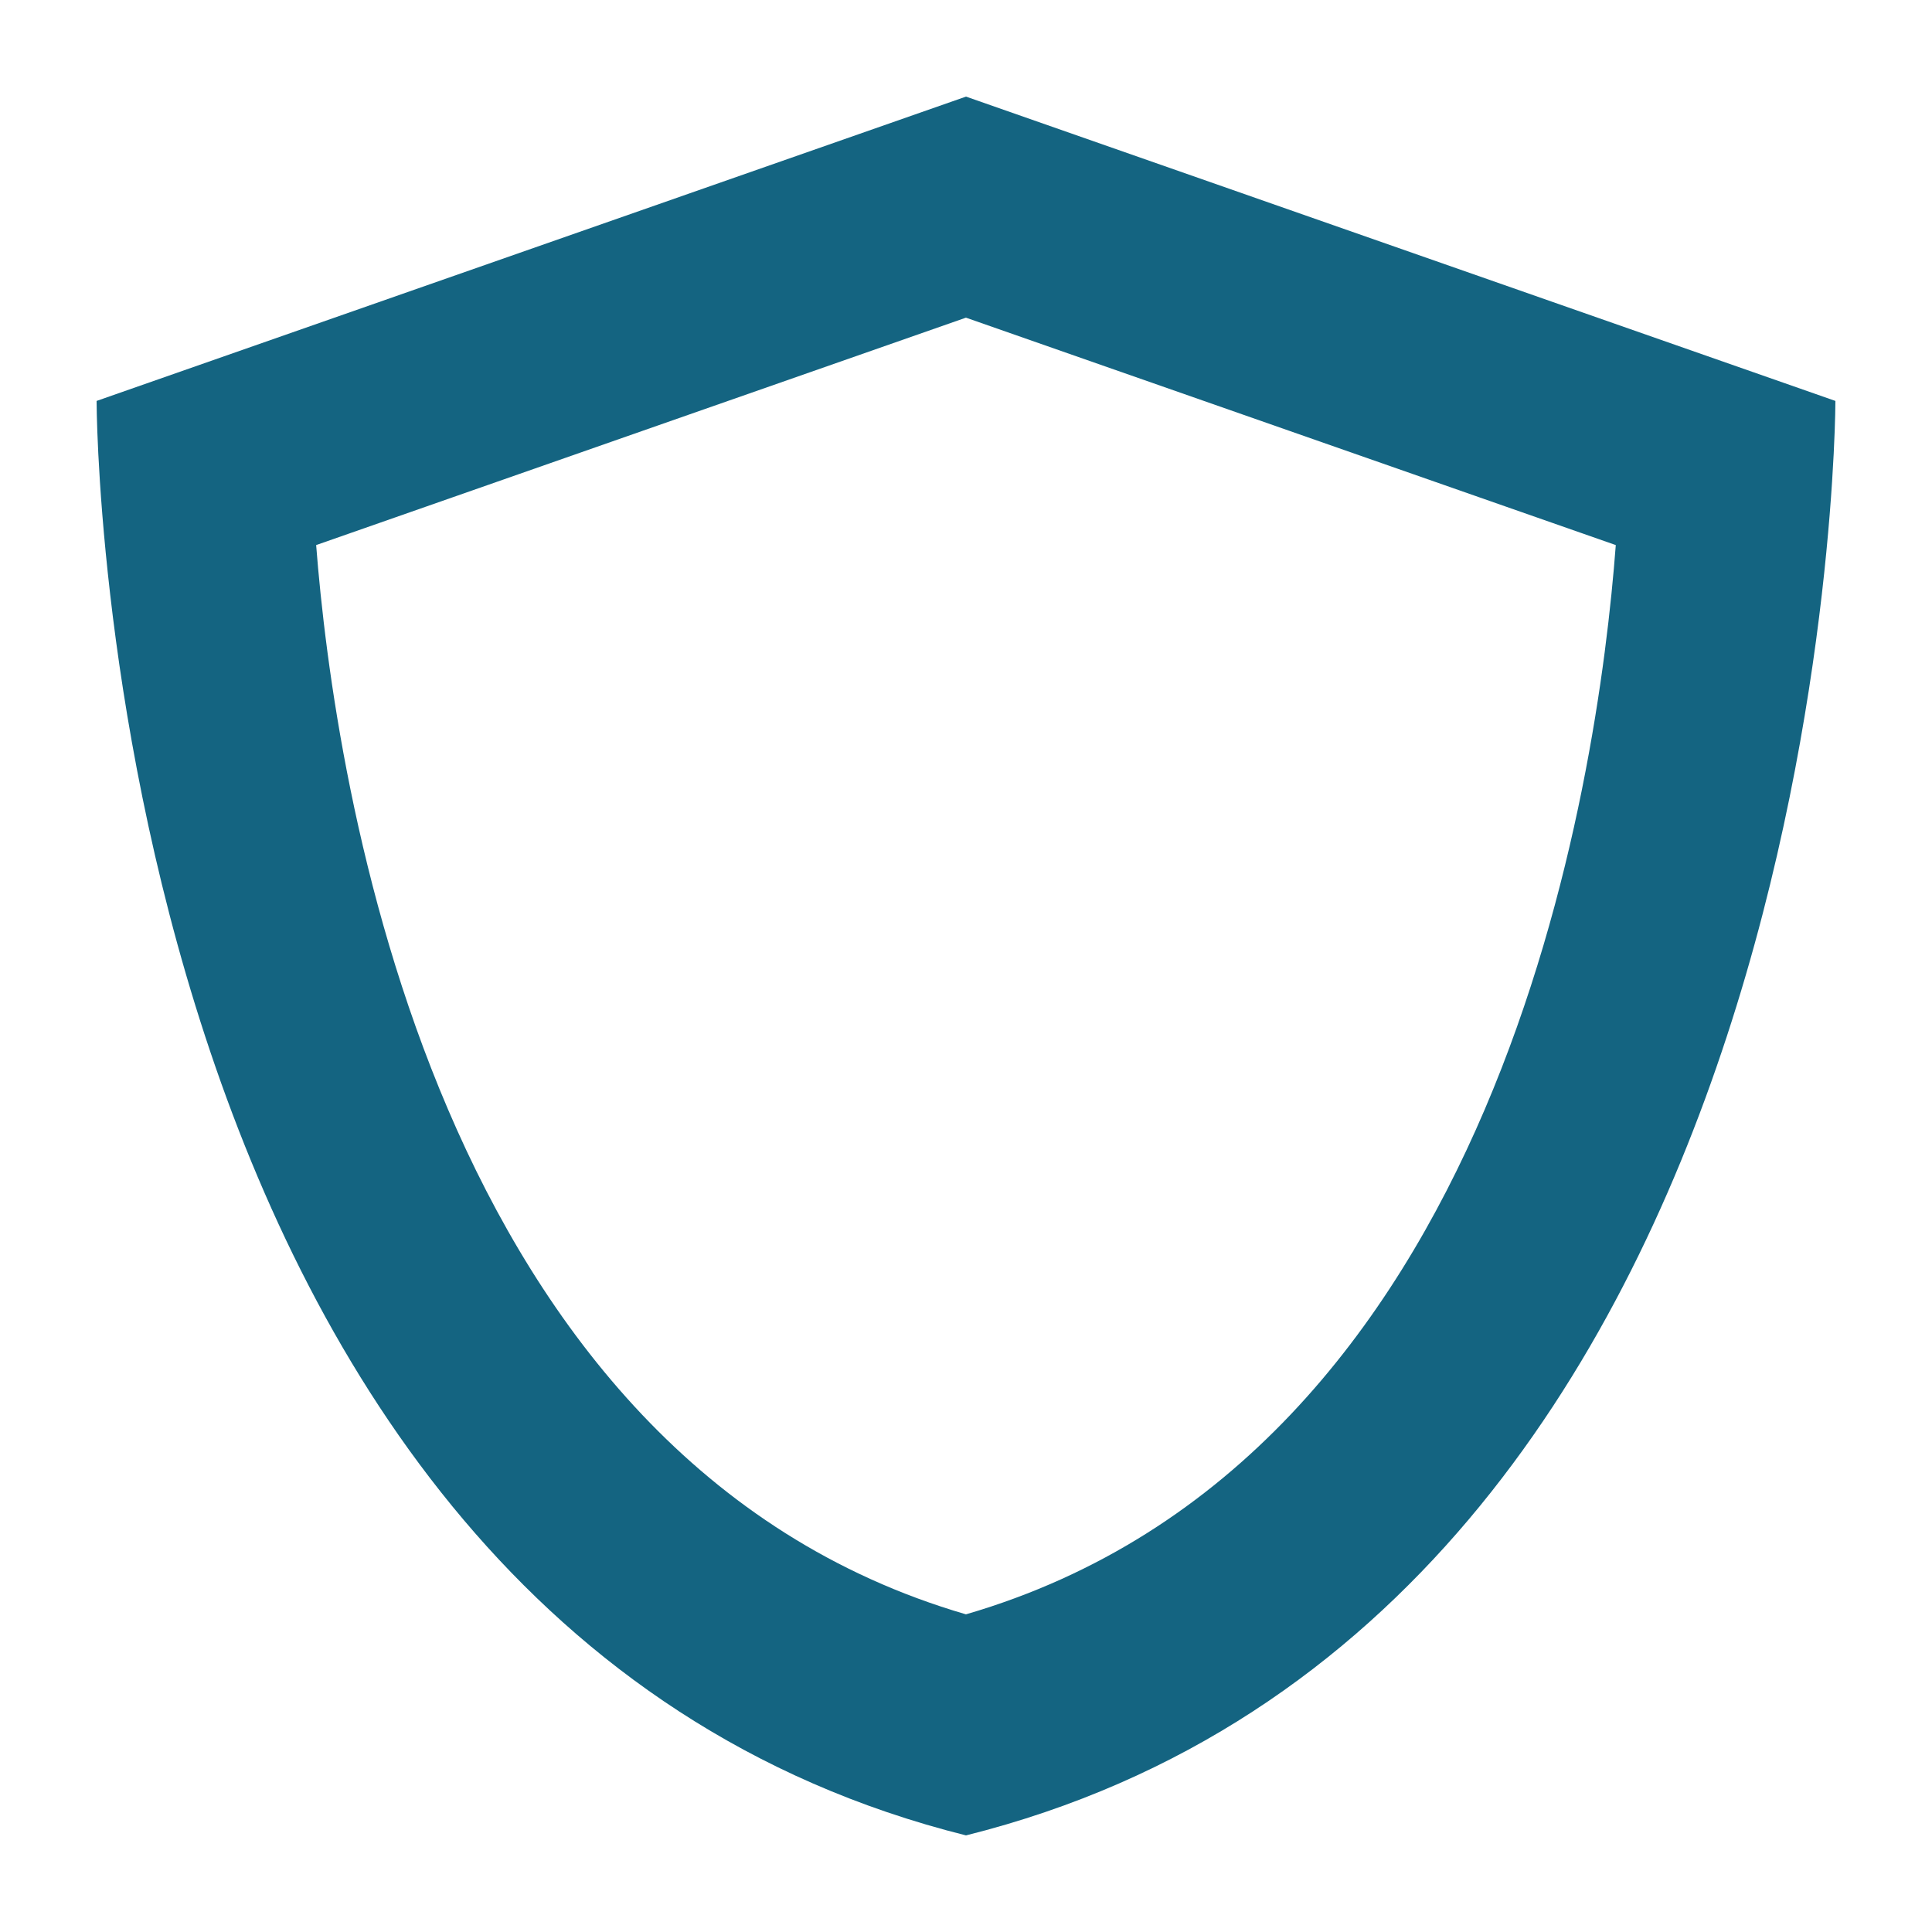 <?xml version="1.0" encoding="UTF-8"?> <!-- Generator: Adobe Illustrator 16.0.0, SVG Export Plug-In . SVG Version: 6.00 Build 0) --> <svg xmlns="http://www.w3.org/2000/svg" xmlns:xlink="http://www.w3.org/1999/xlink" id="Layer_1" x="0px" y="0px" width="500px" height="500px" viewBox="0 0 500 500" xml:space="preserve"> <path fill="#146481" d="M250,25L25,103.76c0,0,0,314.99,225,371.24c225-56.25,225-371.24,225-371.24L250,25z M249.984,417.79 C112.077,377.556,86.556,201.904,81.82,141.064L249.984,82.21l168.18,58.854C413.574,201.904,388.363,377.49,249.984,417.79"></path> </svg> 